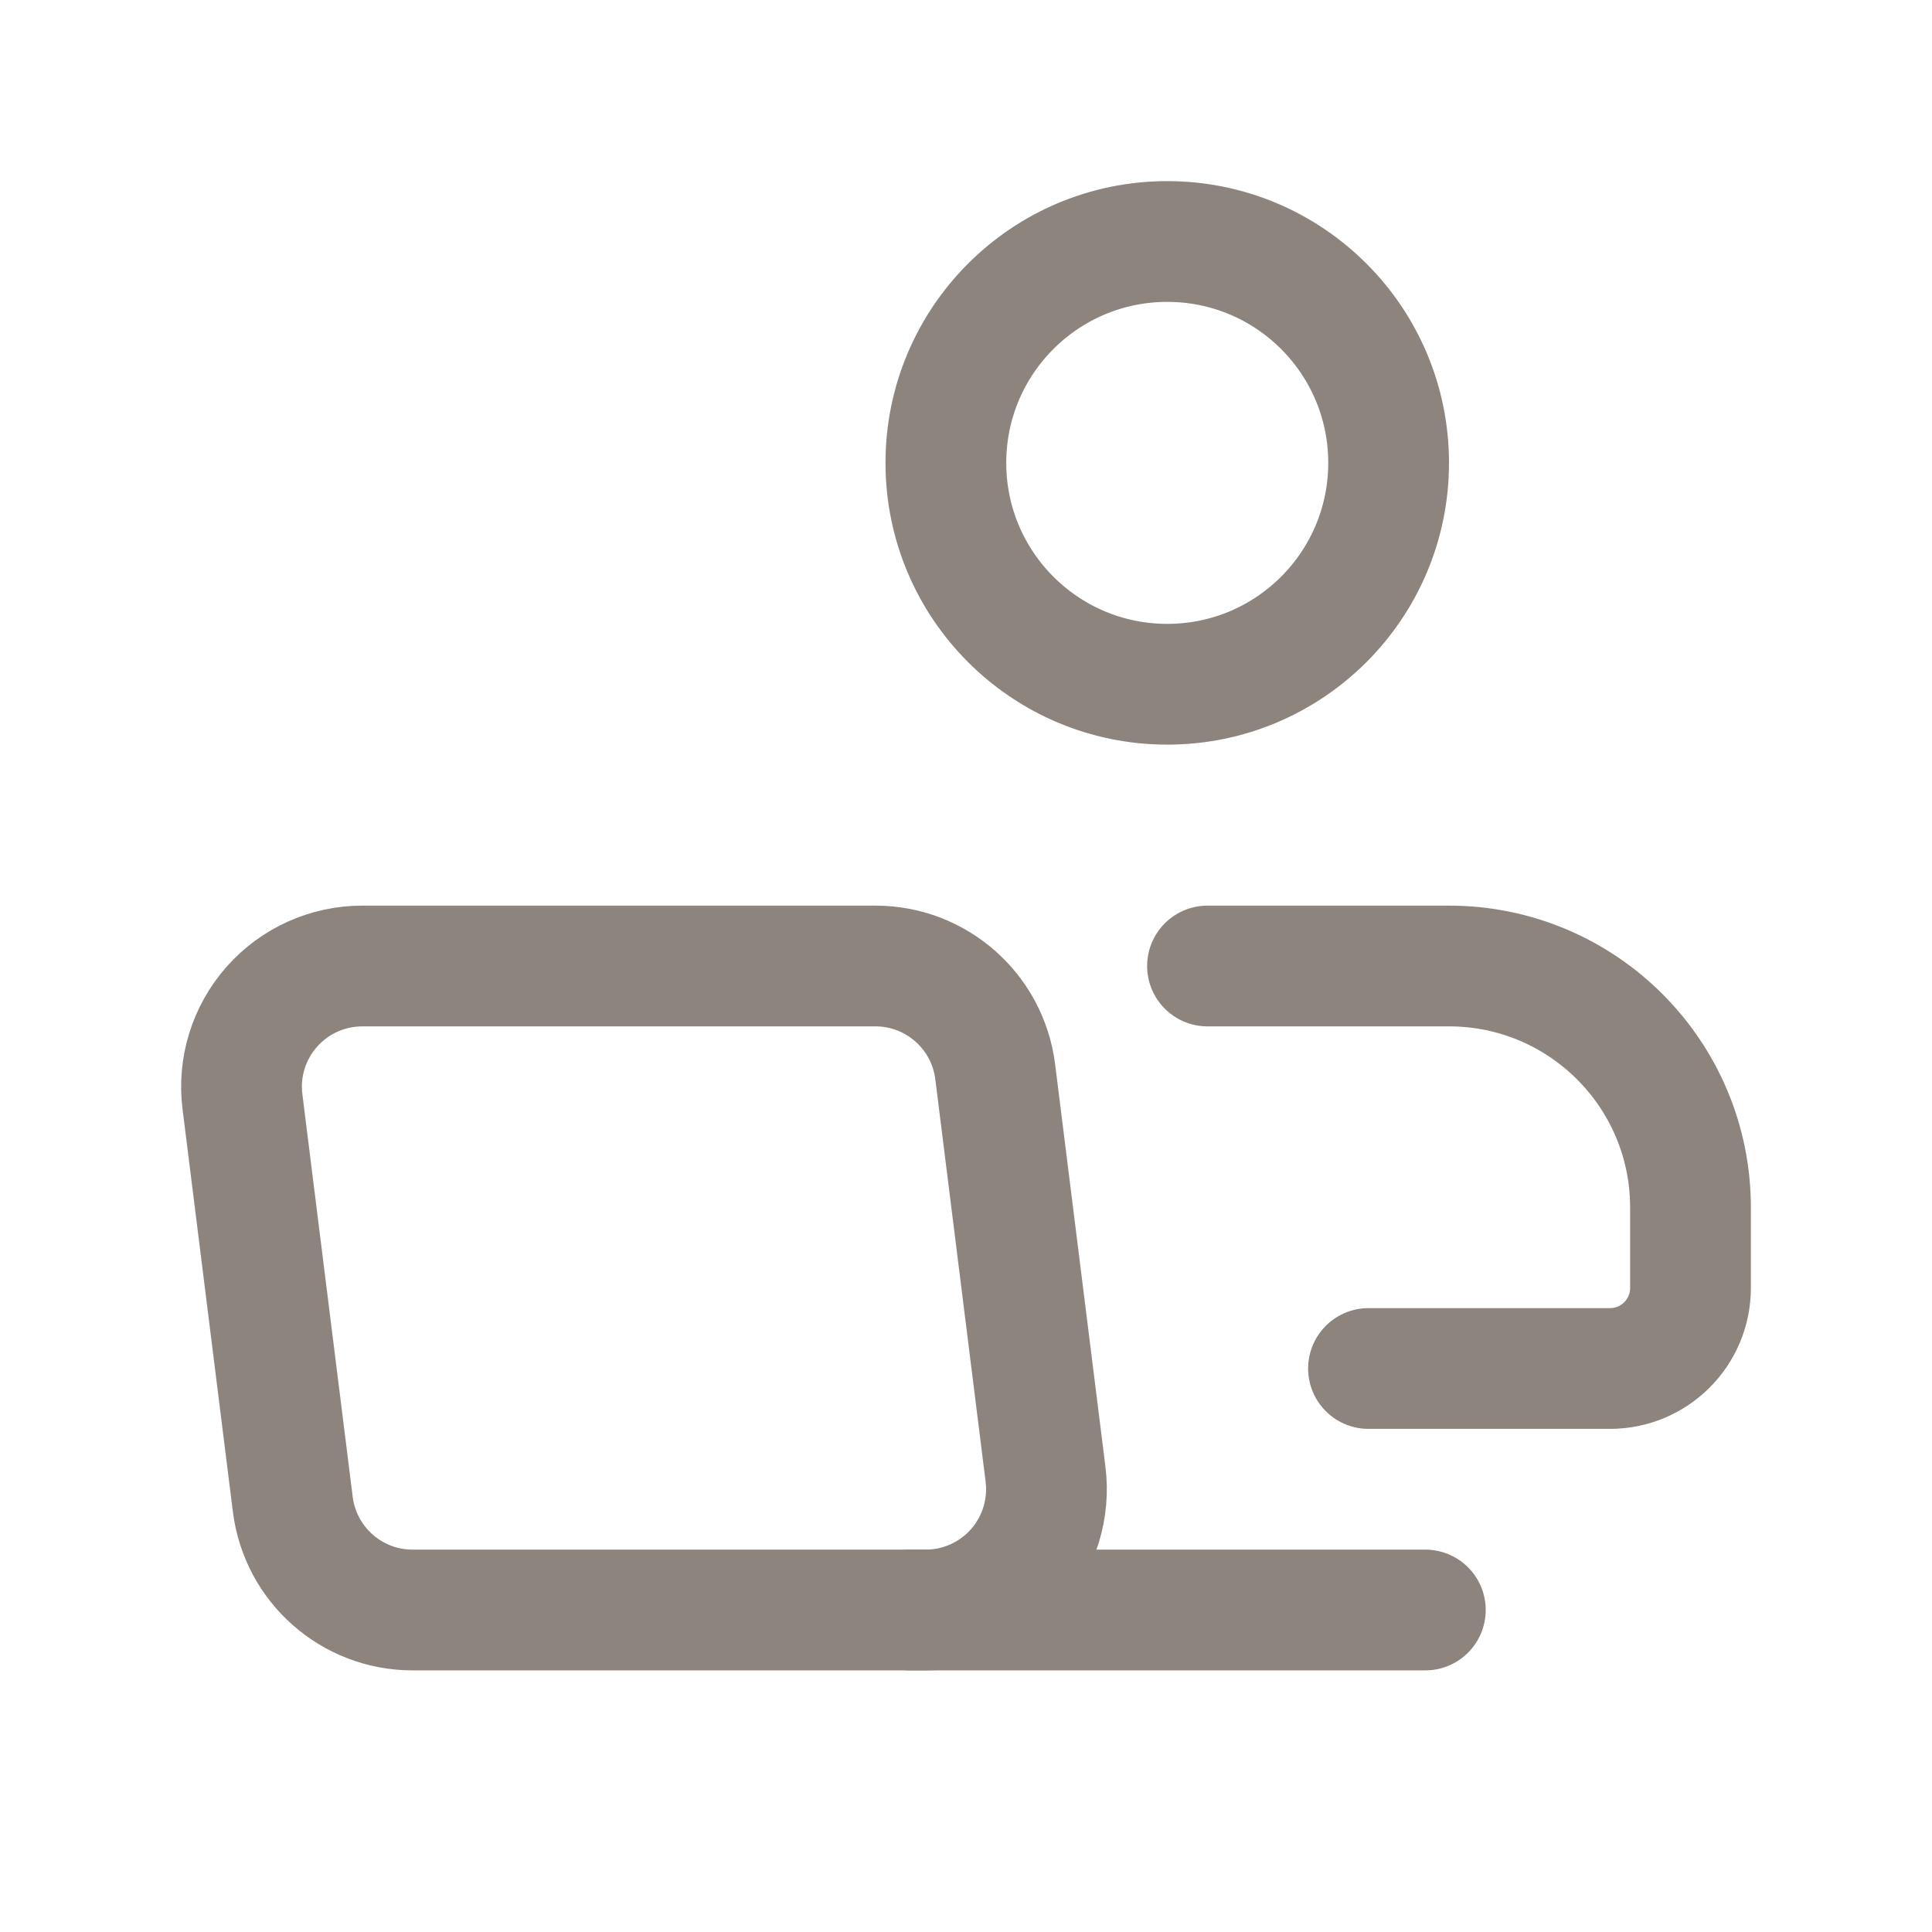 <svg xmlns="http://www.w3.org/2000/svg" width="24" height="24" viewBox="0 0 24 24" fill="none"><path fill-rule="evenodd" clip-rule="evenodd" d="M11.5 20H5.125C4.369 20 3.731 19.437 3.637 18.686L3.012 13.686C2.958 13.259 3.091 12.83 3.376 12.507C3.66 12.185 4.07 12 4.5 12H10.875C11.631 12 12.269 12.563 12.363 13.314L12.988 18.314C13.041 18.741 12.909 19.17 12.624 19.493C12.339 19.815 11.93 20 11.5 20Z" stroke="#8C847D" stroke-width="1.5" stroke-linecap="round" stroke-linejoin="round"></path><path d="M17.706 20H11.301" stroke="#8C847D" stroke-width="1.5" stroke-linecap="round" stroke-linejoin="round"></path><circle cx="14.5" cy="5.75" r="2.75" stroke="#8C847D" stroke-width="1.5" stroke-linecap="round" stroke-linejoin="round"></circle><path d="M15 12H18C19.657 12 21 13.343 21 15V16C21 16.552 20.552 17 20 17H17" stroke="#8C847D" stroke-width="1.5" stroke-linecap="round" stroke-linejoin="round"></path></svg>